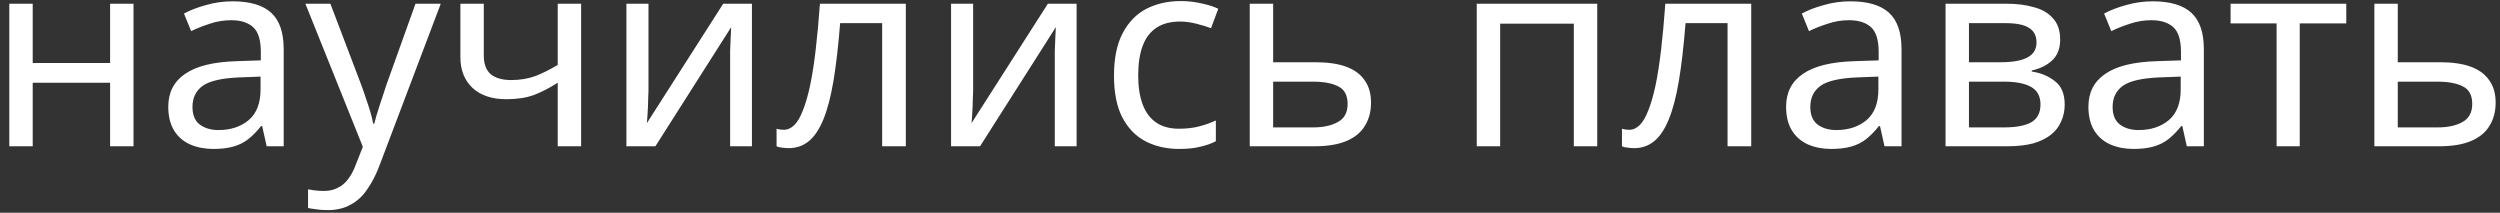 <?xml version="1.0" encoding="UTF-8"?> <svg xmlns="http://www.w3.org/2000/svg" width="188" height="16" viewBox="0 0 188 16" fill="none"><rect x="0" y="0" width="188" height="16" fill="#333333" stroke="none"/><path d="M2.46 0.28V4.74H8.28V0.28H10.04V11H8.28V6.22H2.46V11H0.7V0.28H2.46ZM17.494 0.1C18.801 0.1 19.768 0.387 20.394 0.96C21.021 1.533 21.334 2.447 21.334 3.7V11H20.054L19.714 9.48H19.634C19.328 9.867 19.008 10.193 18.674 10.46C18.354 10.713 17.981 10.9 17.554 11.02C17.141 11.14 16.634 11.2 16.034 11.2C15.394 11.2 14.814 11.087 14.294 10.86C13.788 10.633 13.388 10.287 13.094 9.82C12.801 9.34 12.654 8.74 12.654 8.02C12.654 6.953 13.074 6.133 13.914 5.56C14.754 4.973 16.048 4.653 17.794 4.6L19.614 4.54V3.9C19.614 3.007 19.421 2.387 19.034 2.04C18.648 1.693 18.101 1.52 17.394 1.52C16.834 1.52 16.301 1.607 15.794 1.78C15.288 1.94 14.814 2.127 14.374 2.34L13.834 1.02C14.301 0.767 14.854 0.553 15.494 0.38C16.134 0.193 16.801 0.1 17.494 0.1ZM18.014 5.82C16.681 5.873 15.754 6.087 15.234 6.46C14.728 6.833 14.474 7.36 14.474 8.04C14.474 8.64 14.654 9.08 15.014 9.36C15.388 9.64 15.861 9.78 16.434 9.78C17.341 9.78 18.094 9.533 18.694 9.04C19.294 8.533 19.594 7.76 19.594 6.72V5.76L18.014 5.82ZM22.965 0.28H24.845L27.165 6.38C27.299 6.74 27.419 7.087 27.525 7.42C27.645 7.753 27.752 8.08 27.845 8.4C27.939 8.707 28.012 9.007 28.065 9.3H28.145C28.225 8.967 28.352 8.533 28.525 8C28.699 7.453 28.879 6.907 29.065 6.36L31.245 0.28H33.145L28.525 12.48C28.272 13.147 27.972 13.727 27.625 14.22C27.292 14.727 26.879 15.113 26.385 15.38C25.905 15.66 25.319 15.8 24.625 15.8C24.305 15.8 24.025 15.78 23.785 15.74C23.545 15.713 23.339 15.68 23.165 15.64V14.24C23.312 14.267 23.485 14.293 23.685 14.32C23.899 14.347 24.119 14.36 24.345 14.36C24.759 14.36 25.112 14.28 25.405 14.12C25.712 13.973 25.972 13.753 26.185 13.46C26.399 13.18 26.579 12.847 26.725 12.46L27.285 11.04L22.965 0.28ZM36.381 4.18C36.381 4.807 36.554 5.273 36.901 5.58C37.261 5.873 37.774 6.02 38.441 6.02C39.107 6.02 39.714 5.92 40.261 5.72C40.807 5.507 41.367 5.227 41.941 4.88V0.28H43.701V11H41.941V6.22C41.341 6.607 40.747 6.913 40.161 7.14C39.587 7.353 38.894 7.46 38.081 7.46C36.987 7.46 36.134 7.173 35.521 6.6C34.921 6.027 34.621 5.26 34.621 4.3V0.28H36.381V4.18ZM48.766 6.82C48.766 6.94 48.76 7.113 48.746 7.34C48.746 7.553 48.74 7.787 48.726 8.04C48.713 8.28 48.7 8.513 48.686 8.74C48.673 8.953 48.66 9.127 48.646 9.26L54.386 0.28H56.546V11H54.906V4.68C54.906 4.467 54.906 4.187 54.906 3.84C54.92 3.493 54.933 3.153 54.946 2.82C54.96 2.473 54.973 2.213 54.986 2.04L49.286 11H47.106V0.28H48.766V6.82ZM68.118 11H66.338V1.74H63.178C63.044 3.433 62.878 4.88 62.678 6.08C62.478 7.267 62.224 8.233 61.918 8.98C61.611 9.727 61.245 10.273 60.818 10.62C60.391 10.967 59.891 11.14 59.318 11.14C59.145 11.14 58.971 11.127 58.798 11.1C58.638 11.087 58.505 11.053 58.398 11V9.68C58.478 9.707 58.565 9.727 58.658 9.74C58.751 9.753 58.844 9.76 58.938 9.76C59.231 9.76 59.498 9.64 59.738 9.4C59.978 9.16 60.191 8.793 60.378 8.3C60.578 7.807 60.758 7.187 60.918 6.44C61.078 5.68 61.218 4.787 61.338 3.76C61.458 2.733 61.565 1.573 61.658 0.28H68.118V11ZM73.18 6.82C73.18 6.94 73.174 7.113 73.16 7.34C73.16 7.553 73.154 7.787 73.14 8.04C73.127 8.28 73.114 8.513 73.1 8.74C73.087 8.953 73.074 9.127 73.06 9.26L78.8 0.28H80.96V11H79.32V4.68C79.32 4.467 79.32 4.187 79.32 3.84C79.334 3.493 79.347 3.153 79.36 2.82C79.374 2.473 79.387 2.213 79.4 2.04L73.7 11H71.52V0.28H73.18V6.82ZM88.672 11.2C87.725 11.2 86.879 11.007 86.132 10.62C85.398 10.233 84.819 9.633 84.392 8.82C83.978 8.007 83.772 6.967 83.772 5.7C83.772 4.38 83.992 3.307 84.432 2.48C84.872 1.653 85.465 1.047 86.212 0.66C86.972 0.273 87.832 0.08 88.792 0.08C89.338 0.08 89.865 0.14 90.372 0.26C90.879 0.367 91.292 0.5 91.612 0.66L91.072 2.12C90.752 2 90.379 1.887 89.952 1.78C89.525 1.673 89.125 1.62 88.752 1.62C88.032 1.62 87.439 1.773 86.972 2.08C86.505 2.387 86.159 2.84 85.932 3.44C85.705 4.04 85.592 4.787 85.592 5.68C85.592 6.533 85.705 7.26 85.932 7.86C86.159 8.46 86.499 8.913 86.952 9.22C87.405 9.527 87.972 9.68 88.652 9.68C89.239 9.68 89.752 9.62 90.192 9.5C90.645 9.38 91.058 9.233 91.432 9.06V10.62C91.072 10.807 90.672 10.947 90.232 11.04C89.805 11.147 89.285 11.2 88.672 11.2ZM98.921 4.68C99.855 4.68 100.628 4.793 101.241 5.02C101.855 5.247 102.315 5.587 102.621 6.04C102.941 6.48 103.101 7.04 103.101 7.72C103.101 8.387 102.948 8.967 102.641 9.46C102.348 9.953 101.888 10.333 101.261 10.6C100.635 10.867 99.828 11 98.841 11H93.981V0.28H95.741V4.68H98.921ZM101.341 7.82C101.341 7.167 101.108 6.727 100.641 6.5C100.188 6.26 99.548 6.14 98.721 6.14H95.741V9.58H98.761C99.508 9.58 100.121 9.447 100.601 9.18C101.095 8.913 101.341 8.46 101.341 7.82ZM120.112 0.28V11H118.352V1.78H112.812V11H111.052V0.28H120.112ZM131.692 11H129.912V1.74H126.752C126.619 3.433 126.452 4.88 126.252 6.08C126.052 7.267 125.799 8.233 125.492 8.98C125.185 9.727 124.819 10.273 124.392 10.62C123.965 10.967 123.465 11.14 122.892 11.14C122.719 11.14 122.545 11.127 122.372 11.1C122.212 11.087 122.079 11.053 121.972 11V9.68C122.052 9.707 122.139 9.727 122.232 9.74C122.325 9.753 122.419 9.76 122.512 9.76C122.805 9.76 123.072 9.64 123.312 9.4C123.552 9.16 123.765 8.793 123.952 8.3C124.152 7.807 124.332 7.187 124.492 6.44C124.652 5.68 124.792 4.787 124.912 3.76C125.032 2.733 125.139 1.573 125.232 0.28H131.692V11ZM139.155 0.1C140.461 0.1 141.428 0.387 142.055 0.96C142.681 1.533 142.995 2.447 142.995 3.7V11H141.715L141.375 9.48H141.295C140.988 9.867 140.668 10.193 140.335 10.46C140.015 10.713 139.641 10.9 139.215 11.02C138.801 11.14 138.295 11.2 137.695 11.2C137.055 11.2 136.475 11.087 135.955 10.86C135.448 10.633 135.048 10.287 134.755 9.82C134.461 9.34 134.315 8.74 134.315 8.02C134.315 6.953 134.735 6.133 135.575 5.56C136.415 4.973 137.708 4.653 139.455 4.6L141.275 4.54V3.9C141.275 3.007 141.081 2.387 140.695 2.04C140.308 1.693 139.761 1.52 139.055 1.52C138.495 1.52 137.961 1.607 137.455 1.78C136.948 1.94 136.475 2.127 136.035 2.34L135.495 1.02C135.961 0.767 136.515 0.553 137.155 0.38C137.795 0.193 138.461 0.1 139.155 0.1ZM139.675 5.82C138.341 5.873 137.415 6.087 136.895 6.46C136.388 6.833 136.135 7.36 136.135 8.04C136.135 8.64 136.315 9.08 136.675 9.36C137.048 9.64 137.521 9.78 138.095 9.78C139.001 9.78 139.755 9.533 140.355 9.04C140.955 8.533 141.255 7.76 141.255 6.72V5.76L139.675 5.82ZM154.925 2.98C154.925 3.647 154.725 4.167 154.325 4.54C153.925 4.913 153.412 5.167 152.785 5.3V5.38C153.452 5.473 154.032 5.713 154.525 6.1C155.019 6.473 155.265 7.06 155.265 7.86C155.265 8.313 155.179 8.733 155.005 9.12C154.845 9.507 154.592 9.84 154.245 10.12C153.899 10.4 153.452 10.62 152.905 10.78C152.359 10.927 151.699 11 150.925 11H146.305V0.28H150.905C151.665 0.28 152.345 0.367 152.945 0.54C153.559 0.7 154.039 0.98 154.385 1.38C154.745 1.767 154.925 2.3 154.925 2.98ZM153.445 7.86C153.445 7.247 153.212 6.807 152.745 6.54C152.279 6.273 151.592 6.14 150.685 6.14H148.065V9.58H150.725C151.605 9.58 152.279 9.453 152.745 9.2C153.212 8.933 153.445 8.487 153.445 7.86ZM153.145 3.2C153.145 2.693 152.959 2.327 152.585 2.1C152.225 1.86 151.632 1.74 150.805 1.74H148.065V4.68H150.485C151.352 4.68 152.012 4.56 152.465 4.32C152.919 4.08 153.145 3.707 153.145 3.2ZM161.889 0.1C163.196 0.1 164.162 0.387 164.789 0.96C165.416 1.533 165.729 2.447 165.729 3.7V11H164.449L164.109 9.48H164.029C163.722 9.867 163.402 10.193 163.069 10.46C162.749 10.713 162.376 10.9 161.949 11.02C161.536 11.14 161.029 11.2 160.429 11.2C159.789 11.2 159.209 11.087 158.689 10.86C158.182 10.633 157.782 10.287 157.489 9.82C157.196 9.34 157.049 8.74 157.049 8.02C157.049 6.953 157.469 6.133 158.309 5.56C159.149 4.973 160.442 4.653 162.189 4.6L164.009 4.54V3.9C164.009 3.007 163.816 2.387 163.429 2.04C163.042 1.693 162.496 1.52 161.789 1.52C161.229 1.52 160.696 1.607 160.189 1.78C159.682 1.94 159.209 2.127 158.769 2.34L158.229 1.02C158.696 0.767 159.249 0.553 159.889 0.38C160.529 0.193 161.196 0.1 161.889 0.1ZM162.409 5.82C161.076 5.873 160.149 6.087 159.629 6.46C159.122 6.833 158.869 7.36 158.869 8.04C158.869 8.64 159.049 9.08 159.409 9.36C159.782 9.64 160.256 9.78 160.829 9.78C161.736 9.78 162.489 9.533 163.089 9.04C163.689 8.533 163.989 7.76 163.989 6.72V5.76L162.409 5.82ZM176.44 1.76H172.94V11H171.2V1.76H167.74V0.28H176.44V1.76ZM183.492 4.68C184.425 4.68 185.198 4.793 185.812 5.02C186.425 5.247 186.885 5.587 187.192 6.04C187.512 6.48 187.672 7.04 187.672 7.72C187.672 8.387 187.518 8.967 187.212 9.46C186.918 9.953 186.458 10.333 185.832 10.6C185.205 10.867 184.398 11 183.412 11H178.552V0.28H180.312V4.68H183.492ZM185.912 7.82C185.912 7.167 185.678 6.727 185.212 6.5C184.758 6.26 184.118 6.14 183.292 6.14H180.312V9.58H183.332C184.078 9.58 184.692 9.447 185.172 9.18C185.665 8.913 185.912 8.46 185.912 7.82Z" fill="white"></path></svg> 